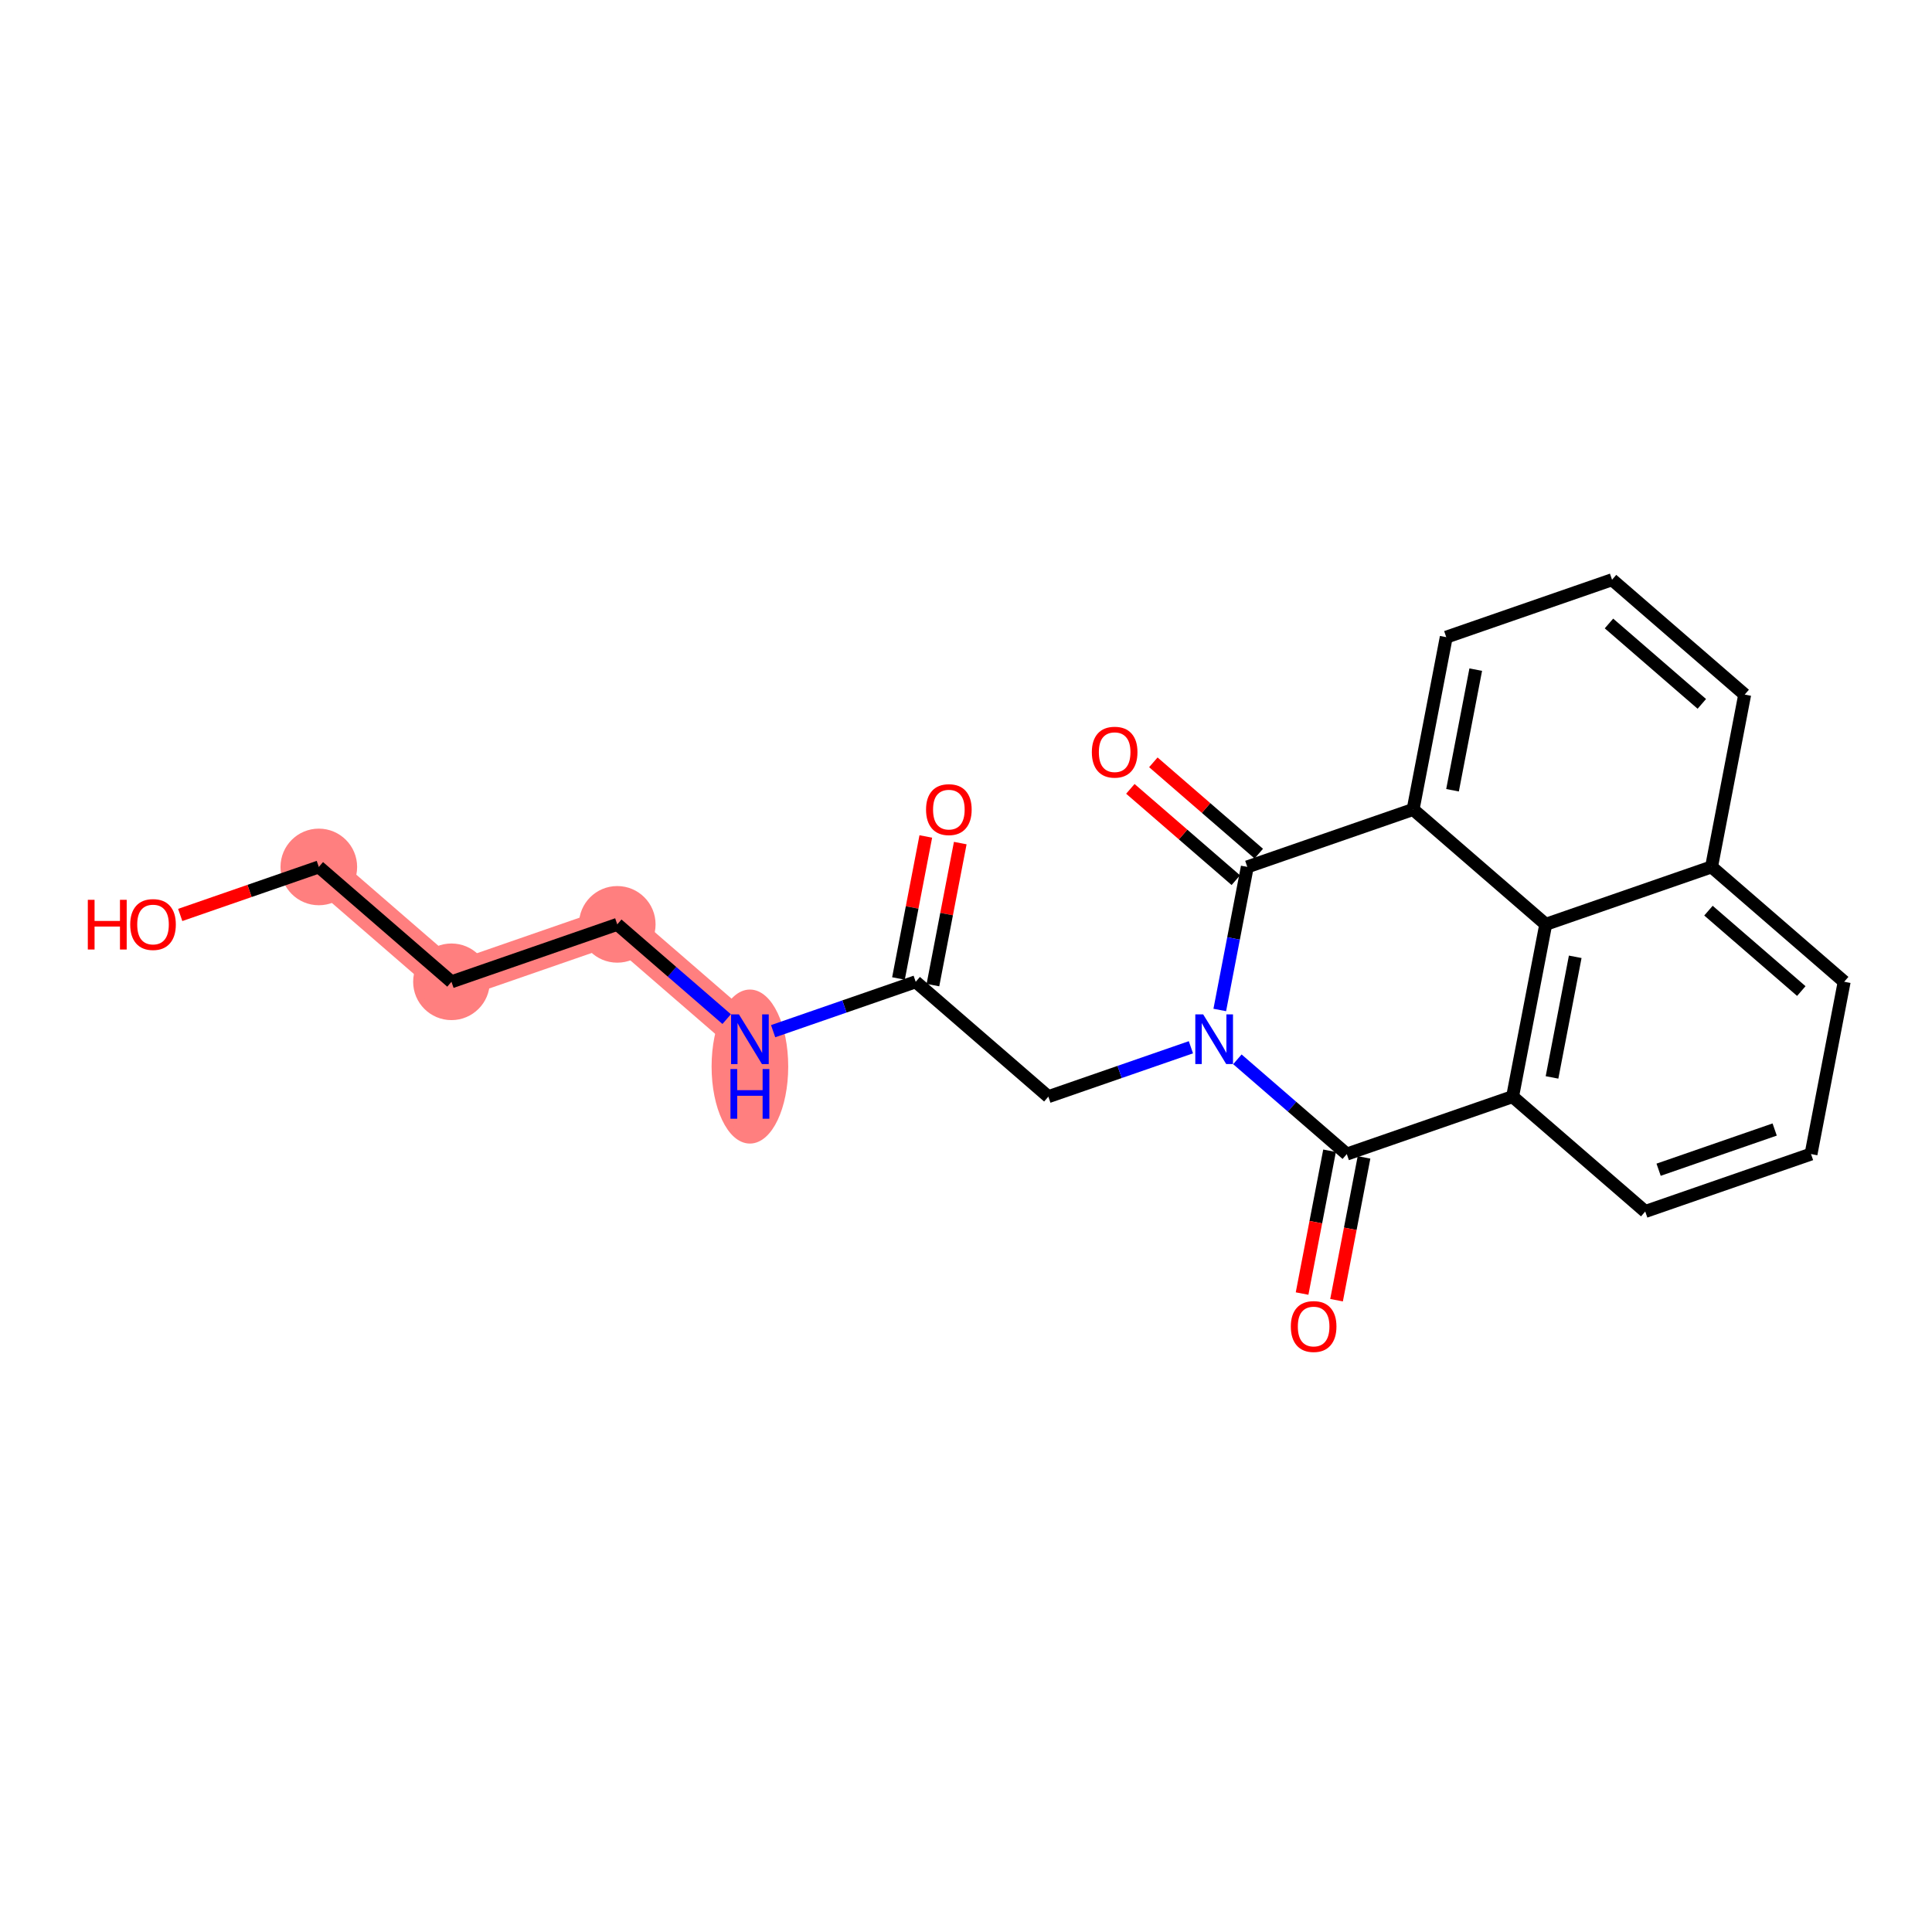<?xml version='1.0' encoding='iso-8859-1'?>
<svg version='1.1' baseProfile='full'
              xmlns='http://www.w3.org/2000/svg'
                      xmlns:rdkit='http://www.rdkit.org/xml'
                      xmlns:xlink='http://www.w3.org/1999/xlink'
                  xml:space='preserve'
width='300px' height='300px' viewBox='0 0 300 300'>
<!-- END OF HEADER -->
<rect style='opacity:1.0;fill:#FFFFFF;stroke:none' width='300' height='300' x='0' y='0'> </rect>
<rect style='opacity:1.0;fill:#FFFFFF;stroke:none' width='300' height='300' x='0' y='0'> </rect>
<path d='M 116.445,161.371 L 95.848,143.535' style='fill:none;fill-rule:evenodd;stroke:#FF7F7F;stroke-width:5.8px;stroke-linecap:butt;stroke-linejoin:miter;stroke-opacity:1' />
<path d='M 95.848,143.535 L 70.103,152.454' style='fill:none;fill-rule:evenodd;stroke:#FF7F7F;stroke-width:5.8px;stroke-linecap:butt;stroke-linejoin:miter;stroke-opacity:1' />
<path d='M 70.103,152.454 L 49.506,134.618' style='fill:none;fill-rule:evenodd;stroke:#FF7F7F;stroke-width:5.8px;stroke-linecap:butt;stroke-linejoin:miter;stroke-opacity:1' />
<ellipse cx='116.445' cy='165.615' rx='5.449' ry='11.458'  style='fill:#FF7F7F;fill-rule:evenodd;stroke:#FF7F7F;stroke-width:1.0px;stroke-linecap:butt;stroke-linejoin:miter;stroke-opacity:1' />
<ellipse cx='95.848' cy='143.535' rx='5.449' ry='5.449'  style='fill:#FF7F7F;fill-rule:evenodd;stroke:#FF7F7F;stroke-width:1.0px;stroke-linecap:butt;stroke-linejoin:miter;stroke-opacity:1' />
<ellipse cx='70.103' cy='152.454' rx='5.449' ry='5.449'  style='fill:#FF7F7F;fill-rule:evenodd;stroke:#FF7F7F;stroke-width:1.0px;stroke-linecap:butt;stroke-linejoin:miter;stroke-opacity:1' />
<ellipse cx='49.506' cy='134.618' rx='5.449' ry='5.449'  style='fill:#FF7F7F;fill-rule:evenodd;stroke:#FF7F7F;stroke-width:1.0px;stroke-linecap:butt;stroke-linejoin:miter;stroke-opacity:1' />
<path class='bond-0 atom-0 atom-1' d='M 143.758,129.884 L 141.636,140.91' style='fill:none;fill-rule:evenodd;stroke:#FF0000;stroke-width:2.0px;stroke-linecap:butt;stroke-linejoin:miter;stroke-opacity:1' />
<path class='bond-0 atom-0 atom-1' d='M 141.636,140.91 L 139.514,151.937' style='fill:none;fill-rule:evenodd;stroke:#000000;stroke-width:2.0px;stroke-linecap:butt;stroke-linejoin:miter;stroke-opacity:1' />
<path class='bond-0 atom-0 atom-1' d='M 149.109,130.914 L 146.987,141.94' style='fill:none;fill-rule:evenodd;stroke:#FF0000;stroke-width:2.0px;stroke-linecap:butt;stroke-linejoin:miter;stroke-opacity:1' />
<path class='bond-0 atom-0 atom-1' d='M 146.987,141.94 L 144.865,152.966' style='fill:none;fill-rule:evenodd;stroke:#000000;stroke-width:2.0px;stroke-linecap:butt;stroke-linejoin:miter;stroke-opacity:1' />
<path class='bond-1 atom-1 atom-2' d='M 142.19,152.452 L 162.787,170.288' style='fill:none;fill-rule:evenodd;stroke:#000000;stroke-width:2.0px;stroke-linecap:butt;stroke-linejoin:miter;stroke-opacity:1' />
<path class='bond-17 atom-1 atom-18' d='M 142.19,152.452 L 131.121,156.286' style='fill:none;fill-rule:evenodd;stroke:#000000;stroke-width:2.0px;stroke-linecap:butt;stroke-linejoin:miter;stroke-opacity:1' />
<path class='bond-17 atom-1 atom-18' d='M 131.121,156.286 L 120.052,160.121' style='fill:none;fill-rule:evenodd;stroke:#0000FF;stroke-width:2.0px;stroke-linecap:butt;stroke-linejoin:miter;stroke-opacity:1' />
<path class='bond-2 atom-2 atom-3' d='M 162.787,170.288 L 173.856,166.453' style='fill:none;fill-rule:evenodd;stroke:#000000;stroke-width:2.0px;stroke-linecap:butt;stroke-linejoin:miter;stroke-opacity:1' />
<path class='bond-2 atom-2 atom-3' d='M 173.856,166.453 L 184.924,162.618' style='fill:none;fill-rule:evenodd;stroke:#0000FF;stroke-width:2.0px;stroke-linecap:butt;stroke-linejoin:miter;stroke-opacity:1' />
<path class='bond-3 atom-3 atom-4' d='M 192.139,164.492 L 200.634,171.848' style='fill:none;fill-rule:evenodd;stroke:#0000FF;stroke-width:2.0px;stroke-linecap:butt;stroke-linejoin:miter;stroke-opacity:1' />
<path class='bond-3 atom-3 atom-4' d='M 200.634,171.848 L 209.129,179.204' style='fill:none;fill-rule:evenodd;stroke:#000000;stroke-width:2.0px;stroke-linecap:butt;stroke-linejoin:miter;stroke-opacity:1' />
<path class='bond-22 atom-16 atom-3' d='M 193.68,134.613 L 191.543,145.721' style='fill:none;fill-rule:evenodd;stroke:#000000;stroke-width:2.0px;stroke-linecap:butt;stroke-linejoin:miter;stroke-opacity:1' />
<path class='bond-22 atom-16 atom-3' d='M 191.543,145.721 L 189.405,156.829' style='fill:none;fill-rule:evenodd;stroke:#0000FF;stroke-width:2.0px;stroke-linecap:butt;stroke-linejoin:miter;stroke-opacity:1' />
<path class='bond-4 atom-4 atom-5' d='M 206.453,178.69 L 204.32,189.776' style='fill:none;fill-rule:evenodd;stroke:#000000;stroke-width:2.0px;stroke-linecap:butt;stroke-linejoin:miter;stroke-opacity:1' />
<path class='bond-4 atom-4 atom-5' d='M 204.32,189.776 L 202.187,200.862' style='fill:none;fill-rule:evenodd;stroke:#FF0000;stroke-width:2.0px;stroke-linecap:butt;stroke-linejoin:miter;stroke-opacity:1' />
<path class='bond-4 atom-4 atom-5' d='M 211.804,179.719 L 209.671,190.806' style='fill:none;fill-rule:evenodd;stroke:#000000;stroke-width:2.0px;stroke-linecap:butt;stroke-linejoin:miter;stroke-opacity:1' />
<path class='bond-4 atom-4 atom-5' d='M 209.671,190.806 L 207.538,201.892' style='fill:none;fill-rule:evenodd;stroke:#FF0000;stroke-width:2.0px;stroke-linecap:butt;stroke-linejoin:miter;stroke-opacity:1' />
<path class='bond-5 atom-4 atom-6' d='M 209.129,179.204 L 234.874,170.285' style='fill:none;fill-rule:evenodd;stroke:#000000;stroke-width:2.0px;stroke-linecap:butt;stroke-linejoin:miter;stroke-opacity:1' />
<path class='bond-6 atom-6 atom-7' d='M 234.874,170.285 L 255.471,188.121' style='fill:none;fill-rule:evenodd;stroke:#000000;stroke-width:2.0px;stroke-linecap:butt;stroke-linejoin:miter;stroke-opacity:1' />
<path class='bond-23 atom-15 atom-6' d='M 240.022,143.53 L 234.874,170.285' style='fill:none;fill-rule:evenodd;stroke:#000000;stroke-width:2.0px;stroke-linecap:butt;stroke-linejoin:miter;stroke-opacity:1' />
<path class='bond-23 atom-15 atom-6' d='M 244.601,148.572 L 240.997,167.301' style='fill:none;fill-rule:evenodd;stroke:#000000;stroke-width:2.0px;stroke-linecap:butt;stroke-linejoin:miter;stroke-opacity:1' />
<path class='bond-7 atom-7 atom-8' d='M 255.471,188.121 L 281.216,179.202' style='fill:none;fill-rule:evenodd;stroke:#000000;stroke-width:2.0px;stroke-linecap:butt;stroke-linejoin:miter;stroke-opacity:1' />
<path class='bond-7 atom-7 atom-8' d='M 257.548,181.634 L 275.57,175.391' style='fill:none;fill-rule:evenodd;stroke:#000000;stroke-width:2.0px;stroke-linecap:butt;stroke-linejoin:miter;stroke-opacity:1' />
<path class='bond-8 atom-8 atom-9' d='M 281.216,179.202 L 286.364,152.446' style='fill:none;fill-rule:evenodd;stroke:#000000;stroke-width:2.0px;stroke-linecap:butt;stroke-linejoin:miter;stroke-opacity:1' />
<path class='bond-9 atom-9 atom-10' d='M 286.364,152.446 L 265.767,134.61' style='fill:none;fill-rule:evenodd;stroke:#000000;stroke-width:2.0px;stroke-linecap:butt;stroke-linejoin:miter;stroke-opacity:1' />
<path class='bond-9 atom-9 atom-10' d='M 279.707,153.89 L 265.289,141.405' style='fill:none;fill-rule:evenodd;stroke:#000000;stroke-width:2.0px;stroke-linecap:butt;stroke-linejoin:miter;stroke-opacity:1' />
<path class='bond-10 atom-10 atom-11' d='M 265.767,134.61 L 270.915,107.855' style='fill:none;fill-rule:evenodd;stroke:#000000;stroke-width:2.0px;stroke-linecap:butt;stroke-linejoin:miter;stroke-opacity:1' />
<path class='bond-24 atom-15 atom-10' d='M 240.022,143.53 L 265.767,134.61' style='fill:none;fill-rule:evenodd;stroke:#000000;stroke-width:2.0px;stroke-linecap:butt;stroke-linejoin:miter;stroke-opacity:1' />
<path class='bond-11 atom-11 atom-12' d='M 270.915,107.855 L 250.318,90.019' style='fill:none;fill-rule:evenodd;stroke:#000000;stroke-width:2.0px;stroke-linecap:butt;stroke-linejoin:miter;stroke-opacity:1' />
<path class='bond-11 atom-11 atom-12' d='M 264.258,109.299 L 249.84,96.813' style='fill:none;fill-rule:evenodd;stroke:#000000;stroke-width:2.0px;stroke-linecap:butt;stroke-linejoin:miter;stroke-opacity:1' />
<path class='bond-12 atom-12 atom-13' d='M 250.318,90.019 L 224.573,98.938' style='fill:none;fill-rule:evenodd;stroke:#000000;stroke-width:2.0px;stroke-linecap:butt;stroke-linejoin:miter;stroke-opacity:1' />
<path class='bond-13 atom-13 atom-14' d='M 224.573,98.938 L 219.425,125.693' style='fill:none;fill-rule:evenodd;stroke:#000000;stroke-width:2.0px;stroke-linecap:butt;stroke-linejoin:miter;stroke-opacity:1' />
<path class='bond-13 atom-13 atom-14' d='M 229.152,103.981 L 225.548,122.71' style='fill:none;fill-rule:evenodd;stroke:#000000;stroke-width:2.0px;stroke-linecap:butt;stroke-linejoin:miter;stroke-opacity:1' />
<path class='bond-14 atom-14 atom-15' d='M 219.425,125.693 L 240.022,143.53' style='fill:none;fill-rule:evenodd;stroke:#000000;stroke-width:2.0px;stroke-linecap:butt;stroke-linejoin:miter;stroke-opacity:1' />
<path class='bond-15 atom-14 atom-16' d='M 219.425,125.693 L 193.68,134.613' style='fill:none;fill-rule:evenodd;stroke:#000000;stroke-width:2.0px;stroke-linecap:butt;stroke-linejoin:miter;stroke-opacity:1' />
<path class='bond-16 atom-16 atom-17' d='M 195.463,132.553 L 187.277,125.464' style='fill:none;fill-rule:evenodd;stroke:#000000;stroke-width:2.0px;stroke-linecap:butt;stroke-linejoin:miter;stroke-opacity:1' />
<path class='bond-16 atom-16 atom-17' d='M 187.277,125.464 L 179.09,118.374' style='fill:none;fill-rule:evenodd;stroke:#FF0000;stroke-width:2.0px;stroke-linecap:butt;stroke-linejoin:miter;stroke-opacity:1' />
<path class='bond-16 atom-16 atom-17' d='M 191.896,136.672 L 183.709,129.583' style='fill:none;fill-rule:evenodd;stroke:#000000;stroke-width:2.0px;stroke-linecap:butt;stroke-linejoin:miter;stroke-opacity:1' />
<path class='bond-16 atom-16 atom-17' d='M 183.709,129.583 L 175.522,122.493' style='fill:none;fill-rule:evenodd;stroke:#FF0000;stroke-width:2.0px;stroke-linecap:butt;stroke-linejoin:miter;stroke-opacity:1' />
<path class='bond-18 atom-18 atom-19' d='M 112.837,158.247 L 104.343,150.891' style='fill:none;fill-rule:evenodd;stroke:#0000FF;stroke-width:2.0px;stroke-linecap:butt;stroke-linejoin:miter;stroke-opacity:1' />
<path class='bond-18 atom-18 atom-19' d='M 104.343,150.891 L 95.848,143.535' style='fill:none;fill-rule:evenodd;stroke:#000000;stroke-width:2.0px;stroke-linecap:butt;stroke-linejoin:miter;stroke-opacity:1' />
<path class='bond-19 atom-19 atom-20' d='M 95.848,143.535 L 70.103,152.454' style='fill:none;fill-rule:evenodd;stroke:#000000;stroke-width:2.0px;stroke-linecap:butt;stroke-linejoin:miter;stroke-opacity:1' />
<path class='bond-20 atom-20 atom-21' d='M 70.103,152.454 L 49.506,134.618' style='fill:none;fill-rule:evenodd;stroke:#000000;stroke-width:2.0px;stroke-linecap:butt;stroke-linejoin:miter;stroke-opacity:1' />
<path class='bond-21 atom-21 atom-22' d='M 49.506,134.618 L 38.745,138.346' style='fill:none;fill-rule:evenodd;stroke:#000000;stroke-width:2.0px;stroke-linecap:butt;stroke-linejoin:miter;stroke-opacity:1' />
<path class='bond-21 atom-21 atom-22' d='M 38.745,138.346 L 27.984,142.074' style='fill:none;fill-rule:evenodd;stroke:#FF0000;stroke-width:2.0px;stroke-linecap:butt;stroke-linejoin:miter;stroke-opacity:1' />
<path  class='atom-0' d='M 143.796 125.718
Q 143.796 123.865, 144.711 122.83
Q 145.627 121.794, 147.338 121.794
Q 149.049 121.794, 149.964 122.83
Q 150.88 123.865, 150.88 125.718
Q 150.88 127.592, 149.954 128.66
Q 149.027 129.718, 147.338 129.718
Q 145.638 129.718, 144.711 128.66
Q 143.796 127.603, 143.796 125.718
M 147.338 128.846
Q 148.515 128.846, 149.147 128.061
Q 149.79 127.265, 149.79 125.718
Q 149.79 124.203, 149.147 123.44
Q 148.515 122.666, 147.338 122.666
Q 146.161 122.666, 145.518 123.429
Q 144.886 124.192, 144.886 125.718
Q 144.886 127.276, 145.518 128.061
Q 146.161 128.846, 147.338 128.846
' fill='#FF0000'/>
<path  class='atom-3' d='M 186.826 157.51
L 189.355 161.597
Q 189.605 162, 190.009 162.731
Q 190.412 163.461, 190.434 163.504
L 190.434 157.51
L 191.458 157.51
L 191.458 165.226
L 190.401 165.226
L 187.687 160.758
Q 187.371 160.235, 187.033 159.635
Q 186.706 159.036, 186.608 158.851
L 186.608 165.226
L 185.606 165.226
L 185.606 157.51
L 186.826 157.51
' fill='#0000FF'/>
<path  class='atom-5' d='M 200.439 205.982
Q 200.439 204.129, 201.354 203.094
Q 202.27 202.058, 203.981 202.058
Q 205.692 202.058, 206.607 203.094
Q 207.523 204.129, 207.523 205.982
Q 207.523 207.856, 206.596 208.924
Q 205.67 209.981, 203.981 209.981
Q 202.28 209.981, 201.354 208.924
Q 200.439 207.867, 200.439 205.982
M 203.981 209.11
Q 205.158 209.11, 205.79 208.325
Q 206.433 207.529, 206.433 205.982
Q 206.433 204.467, 205.79 203.704
Q 205.158 202.93, 203.981 202.93
Q 202.804 202.93, 202.161 203.693
Q 201.528 204.456, 201.528 205.982
Q 201.528 207.54, 202.161 208.325
Q 202.804 209.11, 203.981 209.11
' fill='#FF0000'/>
<path  class='atom-17' d='M 169.541 116.798
Q 169.541 114.946, 170.456 113.91
Q 171.372 112.875, 173.083 112.875
Q 174.794 112.875, 175.709 113.91
Q 176.625 114.946, 176.625 116.798
Q 176.625 118.673, 175.699 119.741
Q 174.772 120.798, 173.083 120.798
Q 171.383 120.798, 170.456 119.741
Q 169.541 118.684, 169.541 116.798
M 173.083 119.926
Q 174.26 119.926, 174.892 119.142
Q 175.535 118.346, 175.535 116.798
Q 175.535 115.284, 174.892 114.521
Q 174.26 113.747, 173.083 113.747
Q 171.906 113.747, 171.263 114.51
Q 170.631 115.273, 170.631 116.798
Q 170.631 118.357, 171.263 119.142
Q 171.906 119.926, 173.083 119.926
' fill='#FF0000'/>
<path  class='atom-18' d='M 114.739 157.513
L 117.268 161.6
Q 117.518 162.003, 117.922 162.733
Q 118.325 163.464, 118.347 163.507
L 118.347 157.513
L 119.371 157.513
L 119.371 165.229
L 118.314 165.229
L 115.6 160.761
Q 115.284 160.238, 114.946 159.638
Q 114.619 159.039, 114.521 158.853
L 114.521 165.229
L 113.519 165.229
L 113.519 157.513
L 114.739 157.513
' fill='#0000FF'/>
<path  class='atom-18' d='M 113.426 166.001
L 114.472 166.001
L 114.472 169.281
L 118.418 169.281
L 118.418 166.001
L 119.464 166.001
L 119.464 173.717
L 118.418 173.717
L 118.418 170.153
L 114.472 170.153
L 114.472 173.717
L 113.426 173.717
L 113.426 166.001
' fill='#0000FF'/>
<path  class='atom-22' d='M 13.636 139.723
L 14.683 139.723
L 14.683 143.004
L 18.628 143.004
L 18.628 139.723
L 19.674 139.723
L 19.674 147.439
L 18.628 147.439
L 18.628 143.875
L 14.683 143.875
L 14.683 147.439
L 13.636 147.439
L 13.636 139.723
' fill='#FF0000'/>
<path  class='atom-22' d='M 20.219 143.559
Q 20.219 141.707, 21.134 140.671
Q 22.05 139.636, 23.761 139.636
Q 25.472 139.636, 26.388 140.671
Q 27.303 141.707, 27.303 143.559
Q 27.303 145.434, 26.377 146.502
Q 25.45 147.559, 23.761 147.559
Q 22.061 147.559, 21.134 146.502
Q 20.219 145.445, 20.219 143.559
M 23.761 146.687
Q 24.938 146.687, 25.57 145.903
Q 26.213 145.107, 26.213 143.559
Q 26.213 142.044, 25.57 141.282
Q 24.938 140.508, 23.761 140.508
Q 22.584 140.508, 21.941 141.271
Q 21.309 142.034, 21.309 143.559
Q 21.309 145.118, 21.941 145.903
Q 22.584 146.687, 23.761 146.687
' fill='#FF0000'/>
</svg>
